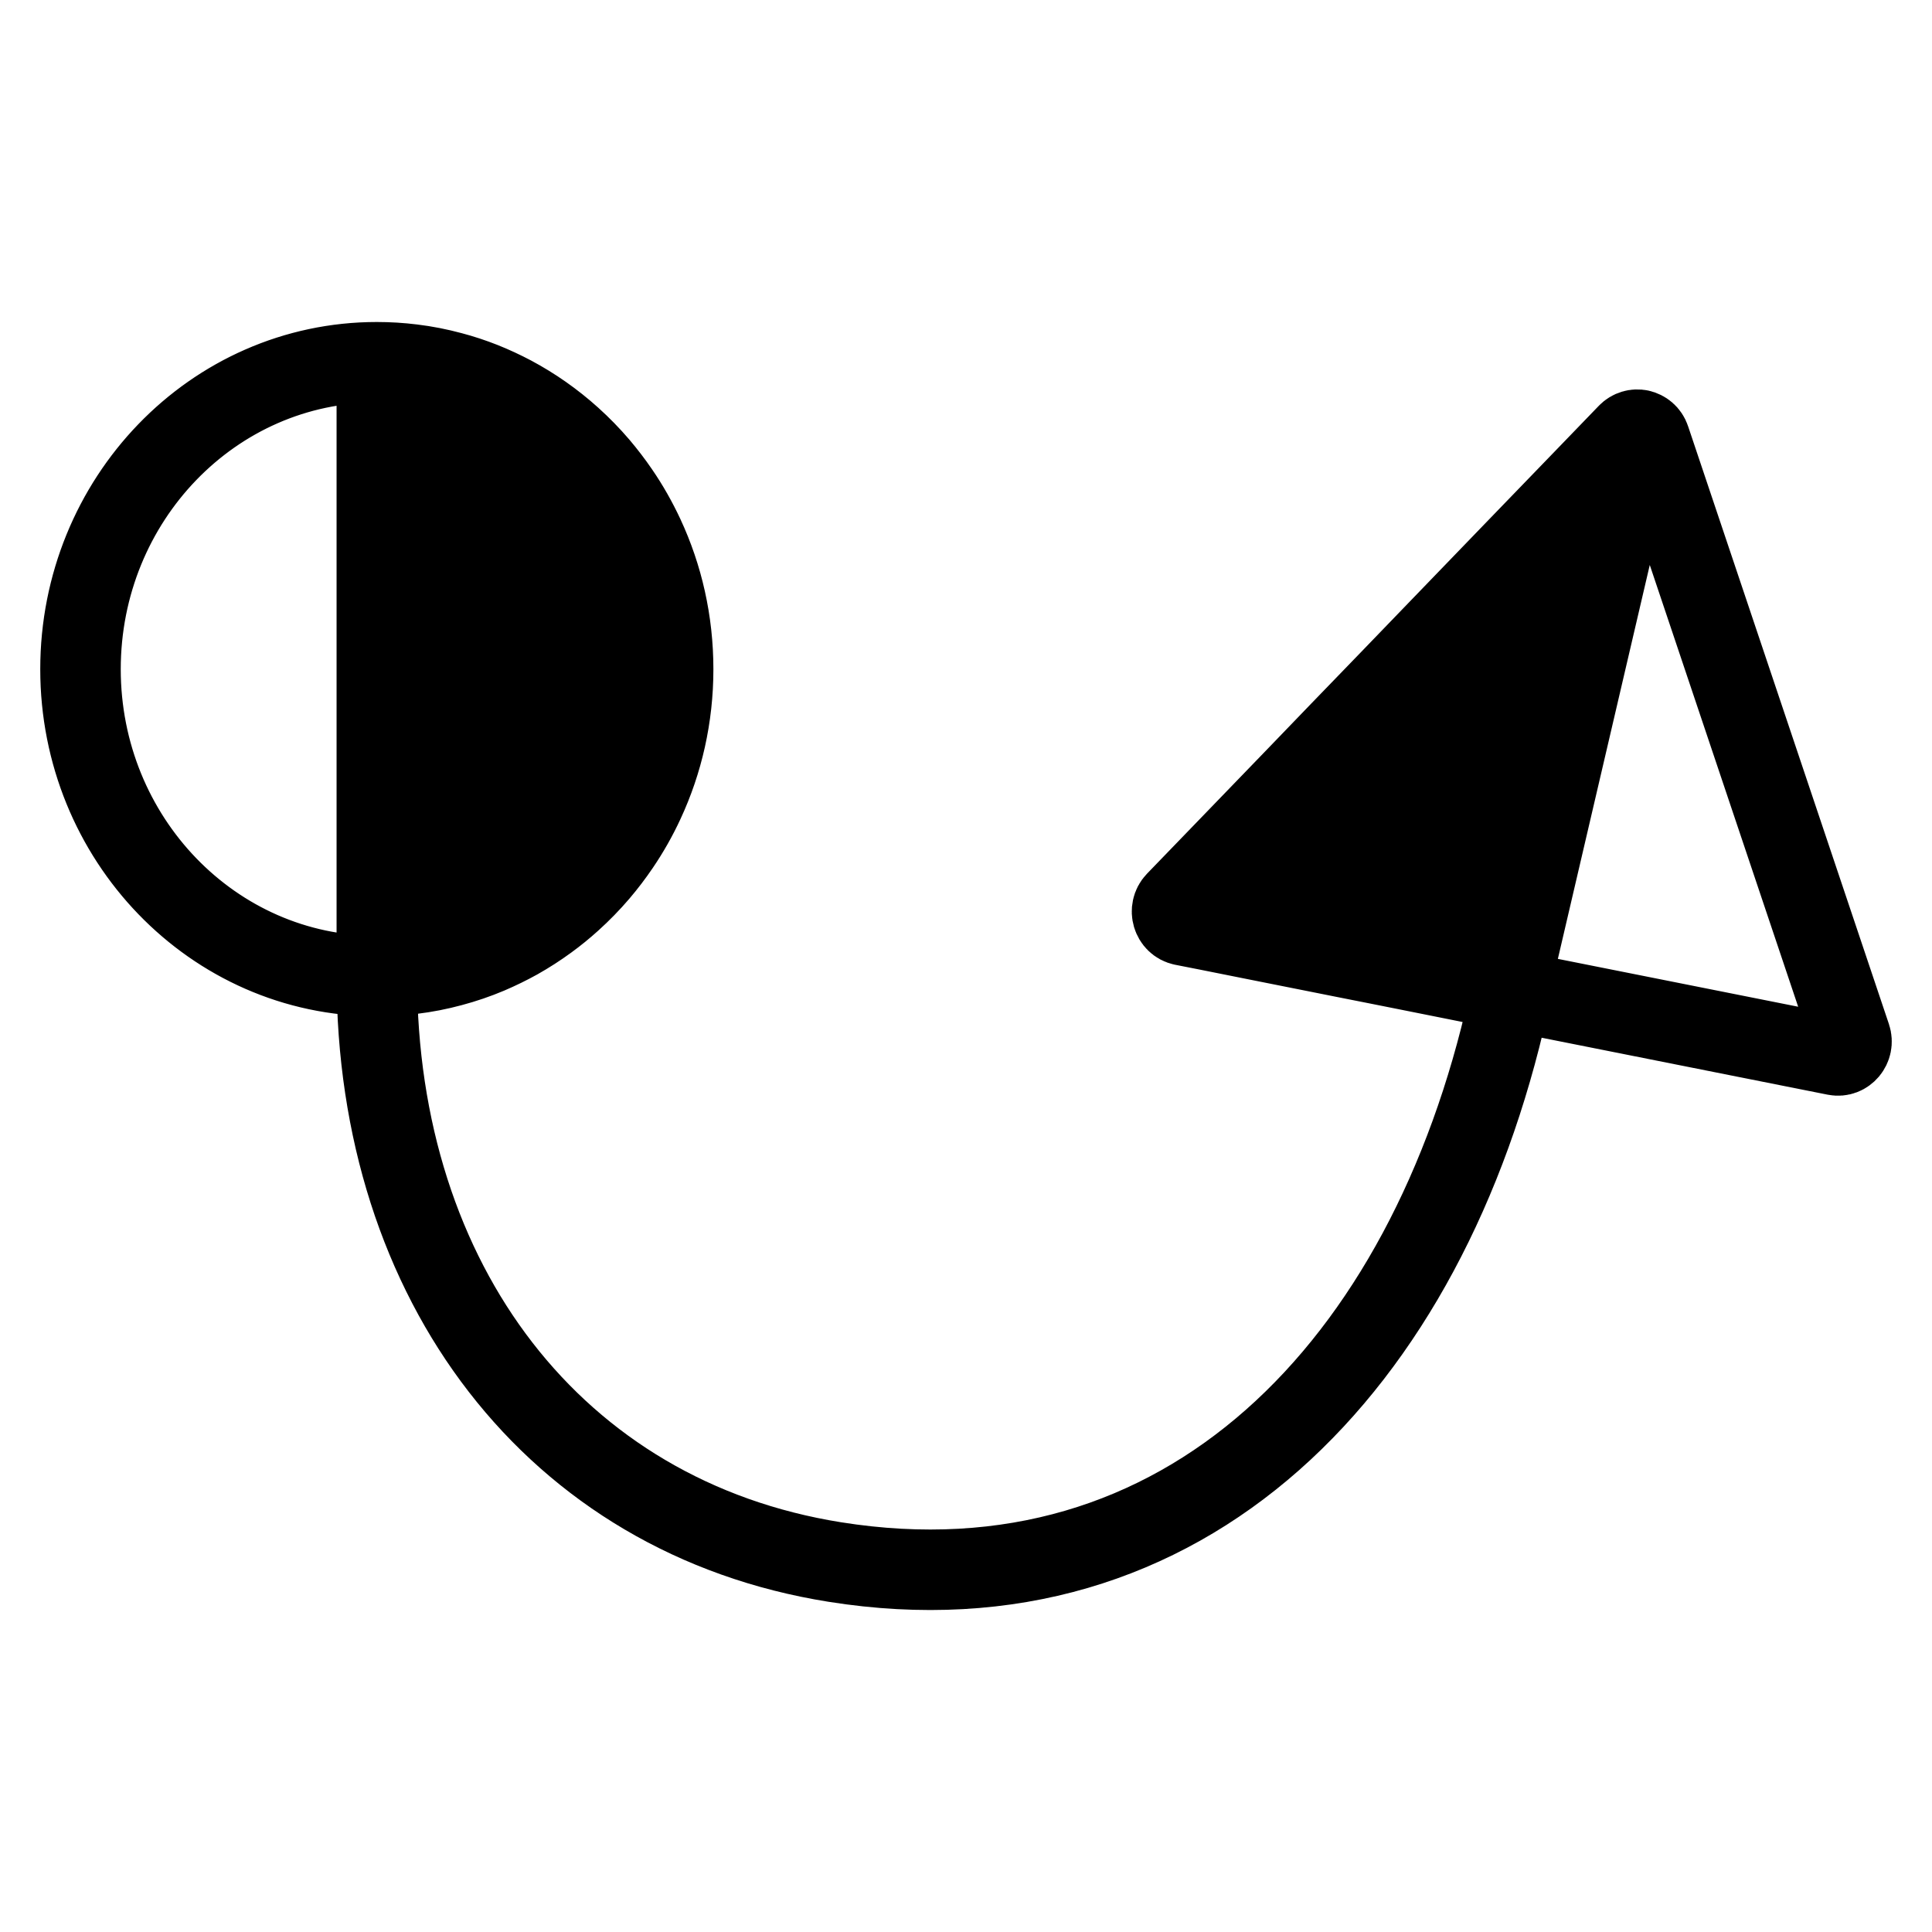 <svg width="24" height="24" viewBox="0 0 24 24" fill="none" xmlns="http://www.w3.org/2000/svg">
<path d="M4.681 12.125C2.648 12.125 1 10.418 1 8.313C1 6.207 2.648 4.5 4.681 4.5M4.681 12.125C4.681 15.938 6.89 18.849 10.37 19.404C14.72 20.097 17.732 16.977 18.736 12.472M4.681 12.125V4.5M4.681 12.125C4.829 12.125 4.976 12.116 5.12 12.098M4.681 4.5C4.829 4.5 4.976 4.509 5.12 4.527M20.22 5.389C20.262 5.345 20.32 5.33 20.372 5.341M20.22 5.389L18.5 12.252M20.22 5.389L19.776 5.849M14.695 11.494C14.563 11.467 14.514 11.299 14.608 11.201L14.978 10.818M14.695 11.494L15 11.554M14.695 11.494L14.978 10.818M5.12 12.098V4.527M5.12 12.098C5.286 12.078 5.448 12.046 5.607 12.003M5.12 4.527C5.286 4.547 5.448 4.579 5.607 4.622M5.607 4.622V12.003M5.607 4.622C5.74 4.657 5.869 4.7 5.996 4.75M5.607 12.003C5.765 11.961 5.92 11.908 6.069 11.845M6.069 11.845L5.996 4.75M6.069 11.845C6.193 11.792 6.314 11.733 6.431 11.668M5.996 4.75C6.121 4.8 6.244 4.857 6.363 4.92M6.363 4.92L6.431 11.668M6.363 4.92C6.494 4.99 6.621 5.068 6.742 5.153M6.431 11.668C6.559 11.596 6.683 11.516 6.802 11.429M6.802 11.429L6.742 5.153M6.802 11.429C6.905 11.354 7.003 11.274 7.097 11.189M6.742 5.153C6.866 5.24 6.985 5.335 7.097 5.436M7.097 5.436V11.189M7.097 5.436C7.218 5.545 7.332 5.662 7.438 5.786M7.097 11.189C7.218 11.08 7.332 10.963 7.438 10.839M7.438 10.839V5.786M7.438 10.839C7.53 10.731 7.616 10.618 7.696 10.5M7.438 5.786C7.526 5.89 7.61 5.999 7.687 6.112M7.687 6.112L7.696 10.5M7.687 6.112C7.806 6.285 7.91 6.469 8 6.662M7.696 10.5C7.811 10.331 7.913 10.151 8 9.963M8 9.963C8.232 9.464 8.362 8.904 8.362 8.313C8.362 7.721 8.232 7.161 8 6.662M8 9.963V6.662M20.372 5.341C20.426 5.353 20.476 5.392 20.496 5.454L22.991 12.881C23.033 13.007 22.927 13.133 22.801 13.108L18.748 12.301M20.372 5.341L18.748 12.301M18.748 12.301L18.5 12.252M18.5 12.252L18.13 12.178M19.776 5.849L18.13 12.178M19.776 5.849L19.317 6.324M18.13 12.178L17.775 12.107M17.775 12.107L19.317 6.324M17.775 12.107L17.5 12.052M19.317 6.324L18.827 6.831M18.827 6.831L17.5 12.052M18.827 6.831L18.302 7.375M17.5 12.052L17.083 11.969M17.083 11.969L18.302 7.375M17.083 11.969L16.704 11.894M18.302 7.375L17.775 7.921M17.775 7.921L16.704 11.894M17.775 7.921L17.262 8.453M16.704 11.894L16.283 11.81M16.283 11.81L17.262 8.453M16.283 11.81L15.876 11.729M17.262 8.453L16.643 9.093M16.643 9.093L15.876 11.729M16.643 9.093L16.087 9.67M15.876 11.729L15.5 11.654M15.5 11.654L16.087 9.67M15.5 11.654L15.25 11.604M16.087 9.67L15.717 10.053M15.348 10.435L15 11.554M15.348 10.435L15.717 10.053M15.348 10.435L14.978 10.818M15 11.554L15.25 11.604M15.25 11.604L15.717 10.053" stroke="black" stroke-linecap="round"/>
</svg>
